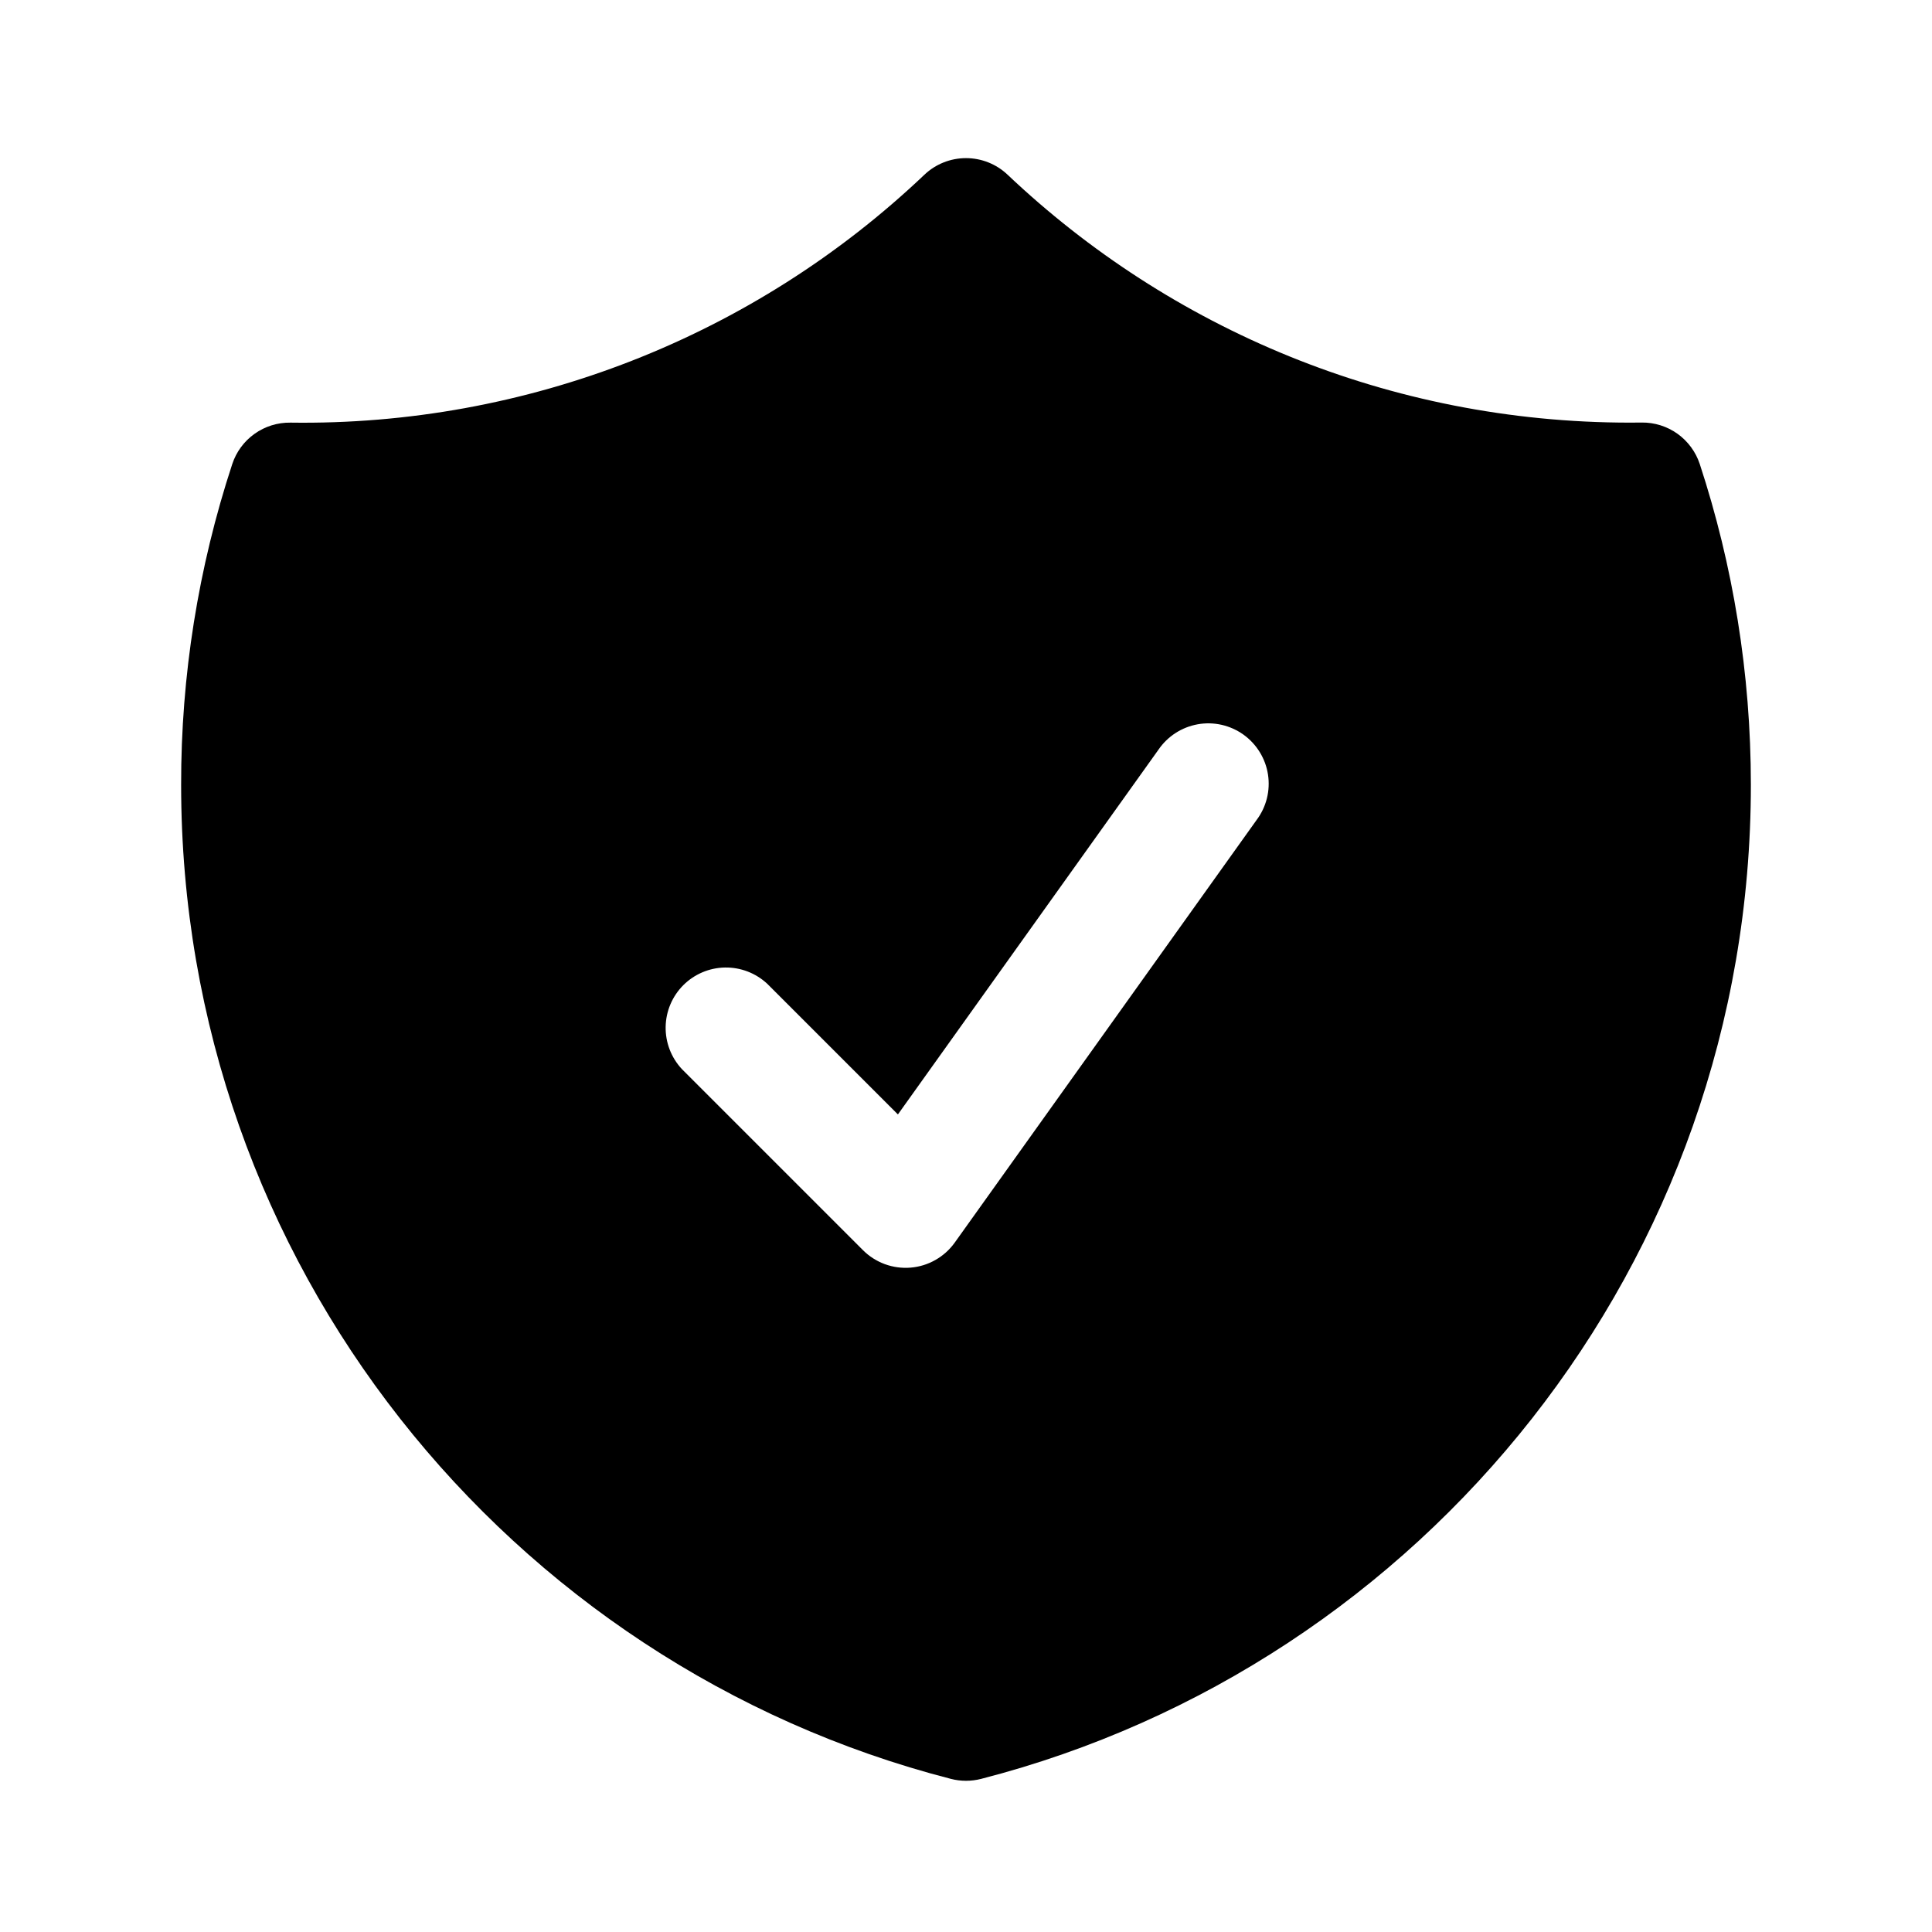 <svg xmlns="http://www.w3.org/2000/svg" width="65" height="65" viewBox="0 0 65 65" fill="none"><path fill-rule="evenodd" clip-rule="evenodd" d="M33.898 5.877C33.52 5.519 33.02 5.32 32.5 5.32C31.98 5.32 31.48 5.519 31.102 5.877C25.355 11.339 17.697 14.333 9.769 14.219C9.337 14.213 8.915 14.345 8.563 14.596C8.211 14.847 7.949 15.203 7.814 15.613C6.669 19.096 6.088 22.74 6.094 26.406C6.094 42.499 17.101 56.016 31.994 59.849C32.326 59.934 32.674 59.934 33.007 59.849C47.9 56.016 58.906 42.499 58.906 26.406C58.906 22.642 58.302 19.012 57.187 15.613C57.052 15.203 56.789 14.846 56.438 14.594C56.086 14.343 55.663 14.21 55.231 14.216L54.844 14.219C46.73 14.219 39.36 11.05 33.898 5.877ZM42.277 27.587C42.44 27.37 42.557 27.124 42.623 26.861C42.689 26.598 42.701 26.325 42.66 26.058C42.619 25.79 42.524 25.534 42.382 25.303C42.24 25.073 42.054 24.873 41.834 24.715C41.613 24.558 41.364 24.446 41.1 24.386C40.836 24.327 40.562 24.32 40.296 24.368C40.029 24.416 39.775 24.516 39.548 24.663C39.321 24.81 39.125 25.002 38.973 25.225L30.209 37.494L25.811 33.096C25.425 32.737 24.916 32.542 24.39 32.551C23.864 32.56 23.362 32.773 22.989 33.145C22.617 33.518 22.404 34.02 22.395 34.546C22.386 35.072 22.581 35.581 22.94 35.967L29.033 42.06C29.242 42.269 29.493 42.429 29.77 42.531C30.047 42.632 30.342 42.672 30.636 42.648C30.93 42.624 31.215 42.536 31.471 42.39C31.728 42.245 31.949 42.045 32.121 41.806L42.277 27.587Z" fill="black"></path></svg>